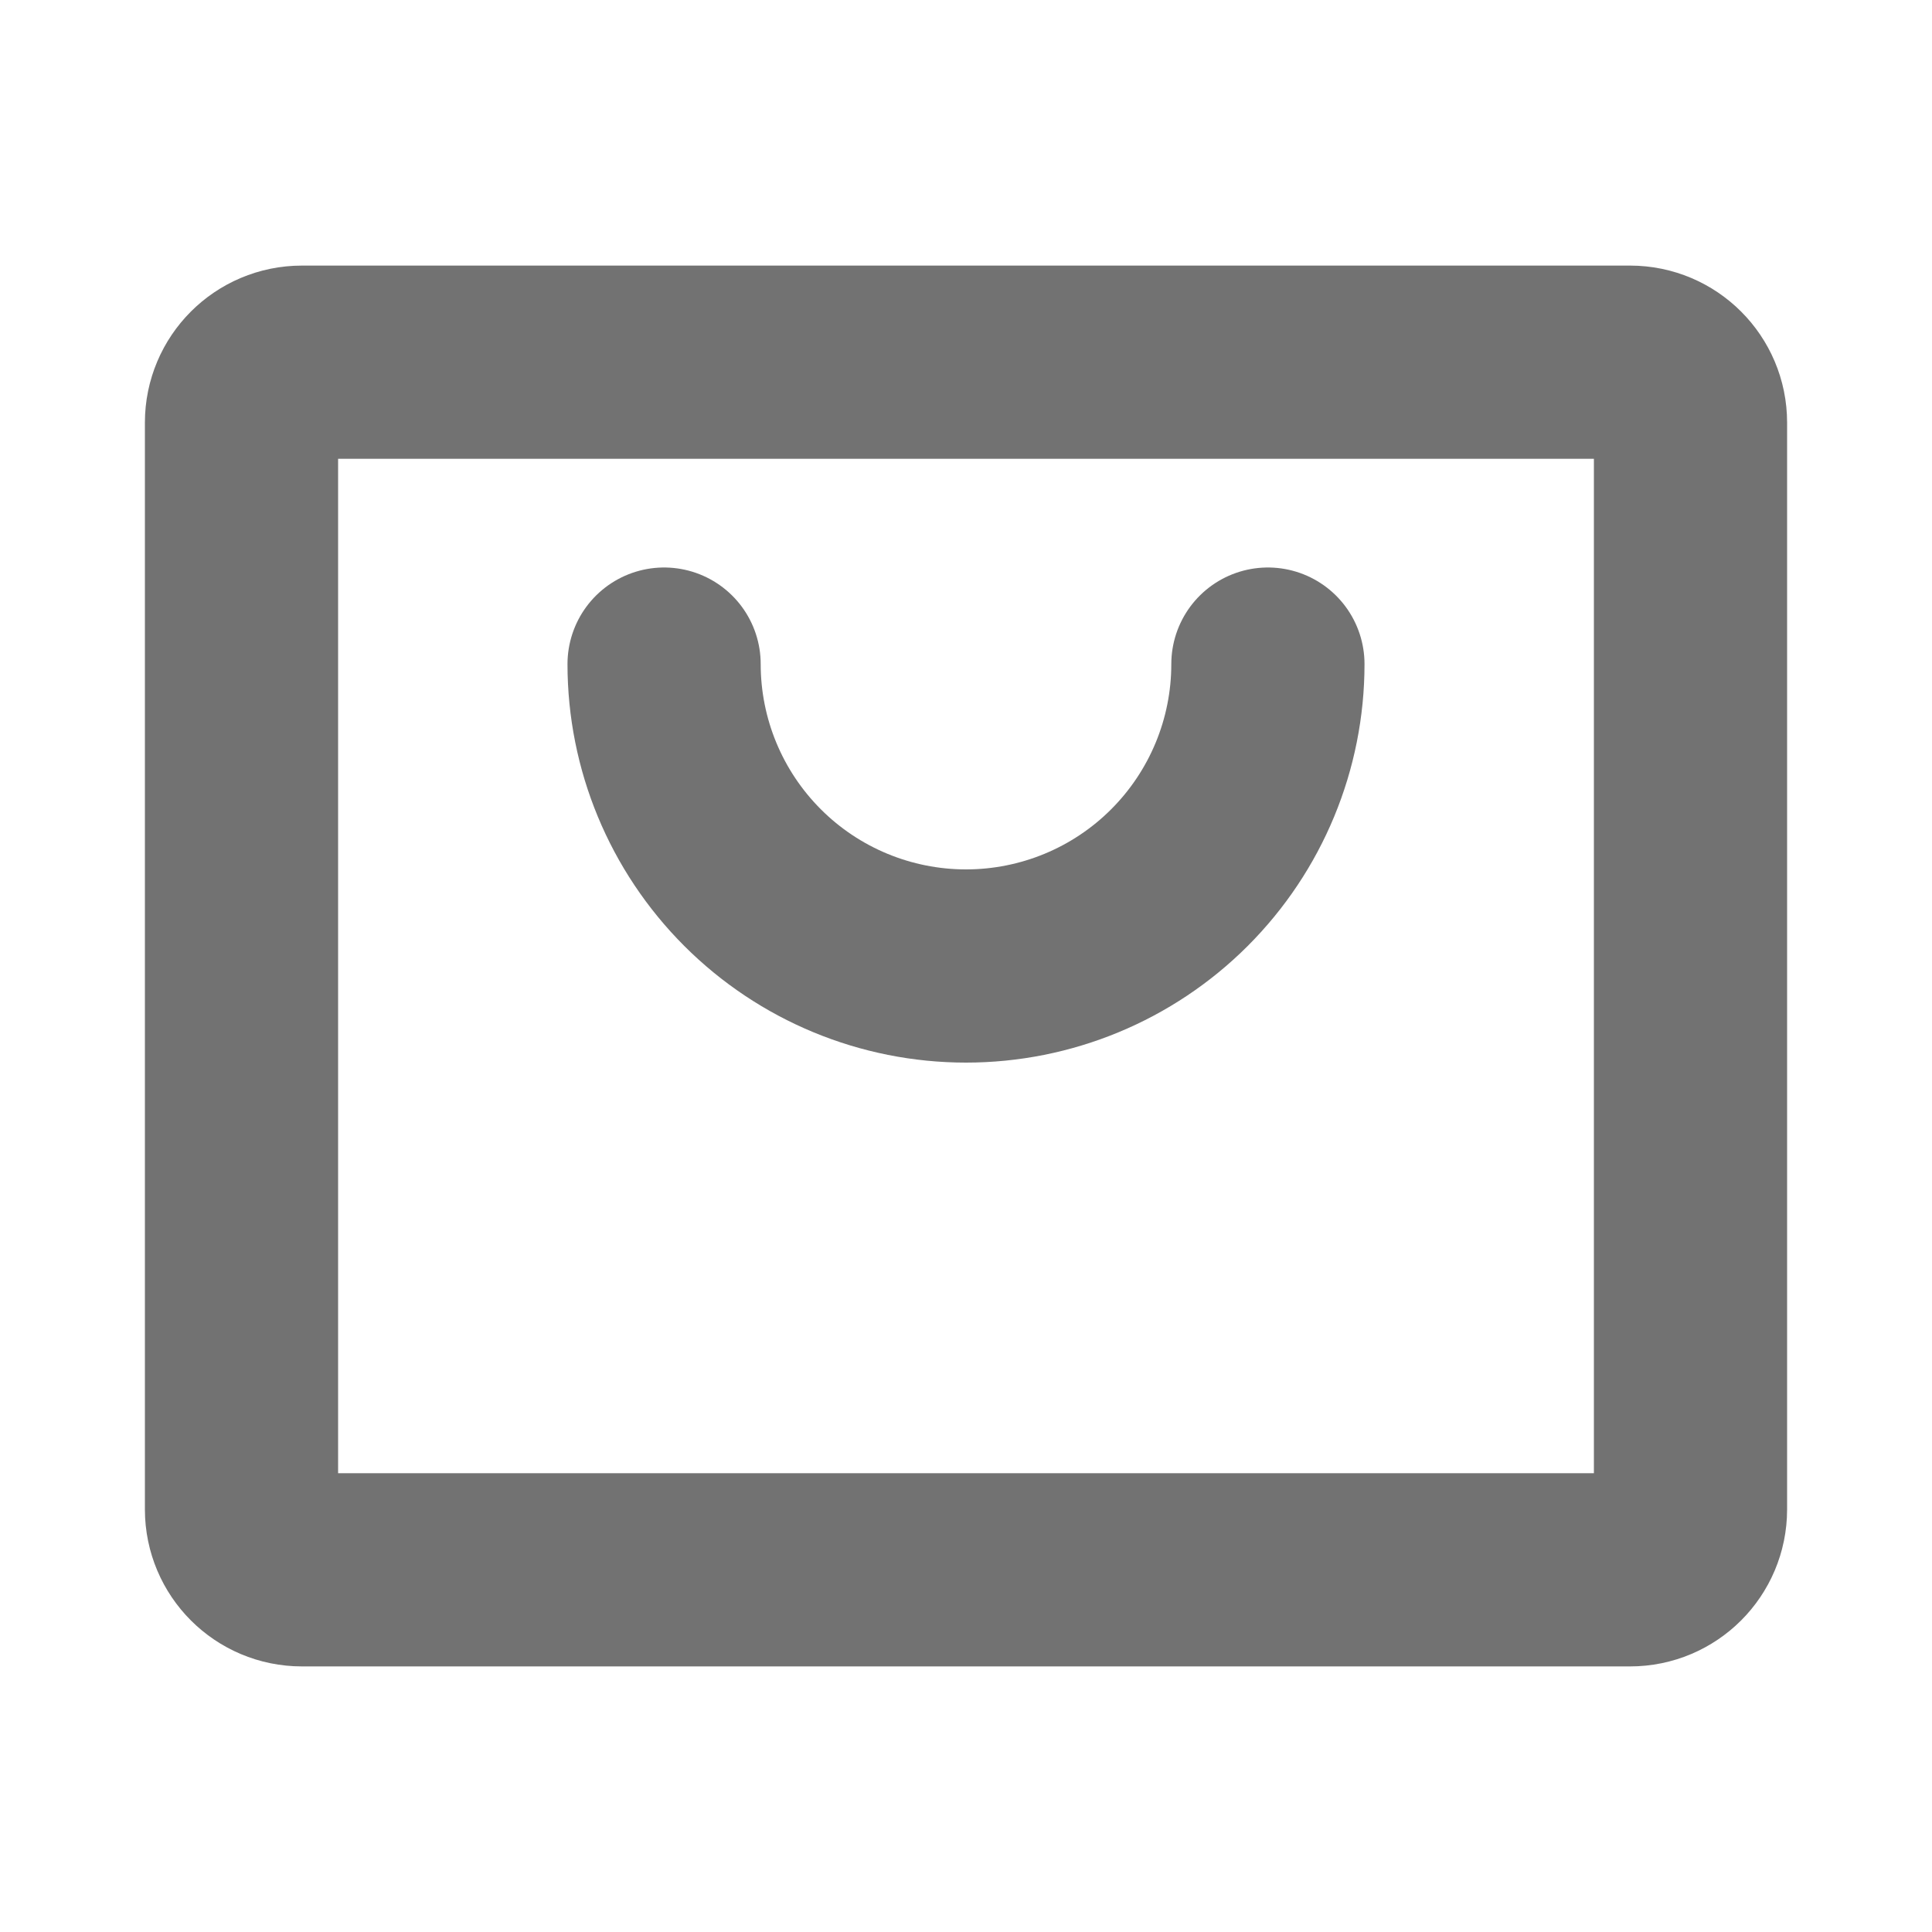 <svg width="15" height="15" viewBox="0 0 15 15" fill="none" xmlns="http://www.w3.org/2000/svg">
<path d="M12.656 2.812H2.344C2.085 2.812 1.875 3.022 1.875 3.281V11.719C1.875 11.978 2.085 12.188 2.344 12.188H12.656C12.915 12.188 13.125 11.978 13.125 11.719V3.281C13.125 3.022 12.915 2.812 12.656 2.812Z" stroke="#727272" stroke-width="1.5" stroke-linecap="round" stroke-linejoin="round"/>
<path d="M9.844 5.156C9.844 5.778 9.597 6.374 9.157 6.814C8.718 7.253 8.122 7.5 7.5 7.5C6.878 7.5 6.282 7.253 5.843 6.814C5.403 6.374 5.156 5.778 5.156 5.156" stroke="#727272" stroke-width="1.5" stroke-linecap="round" stroke-linejoin="round"/>
</svg>

